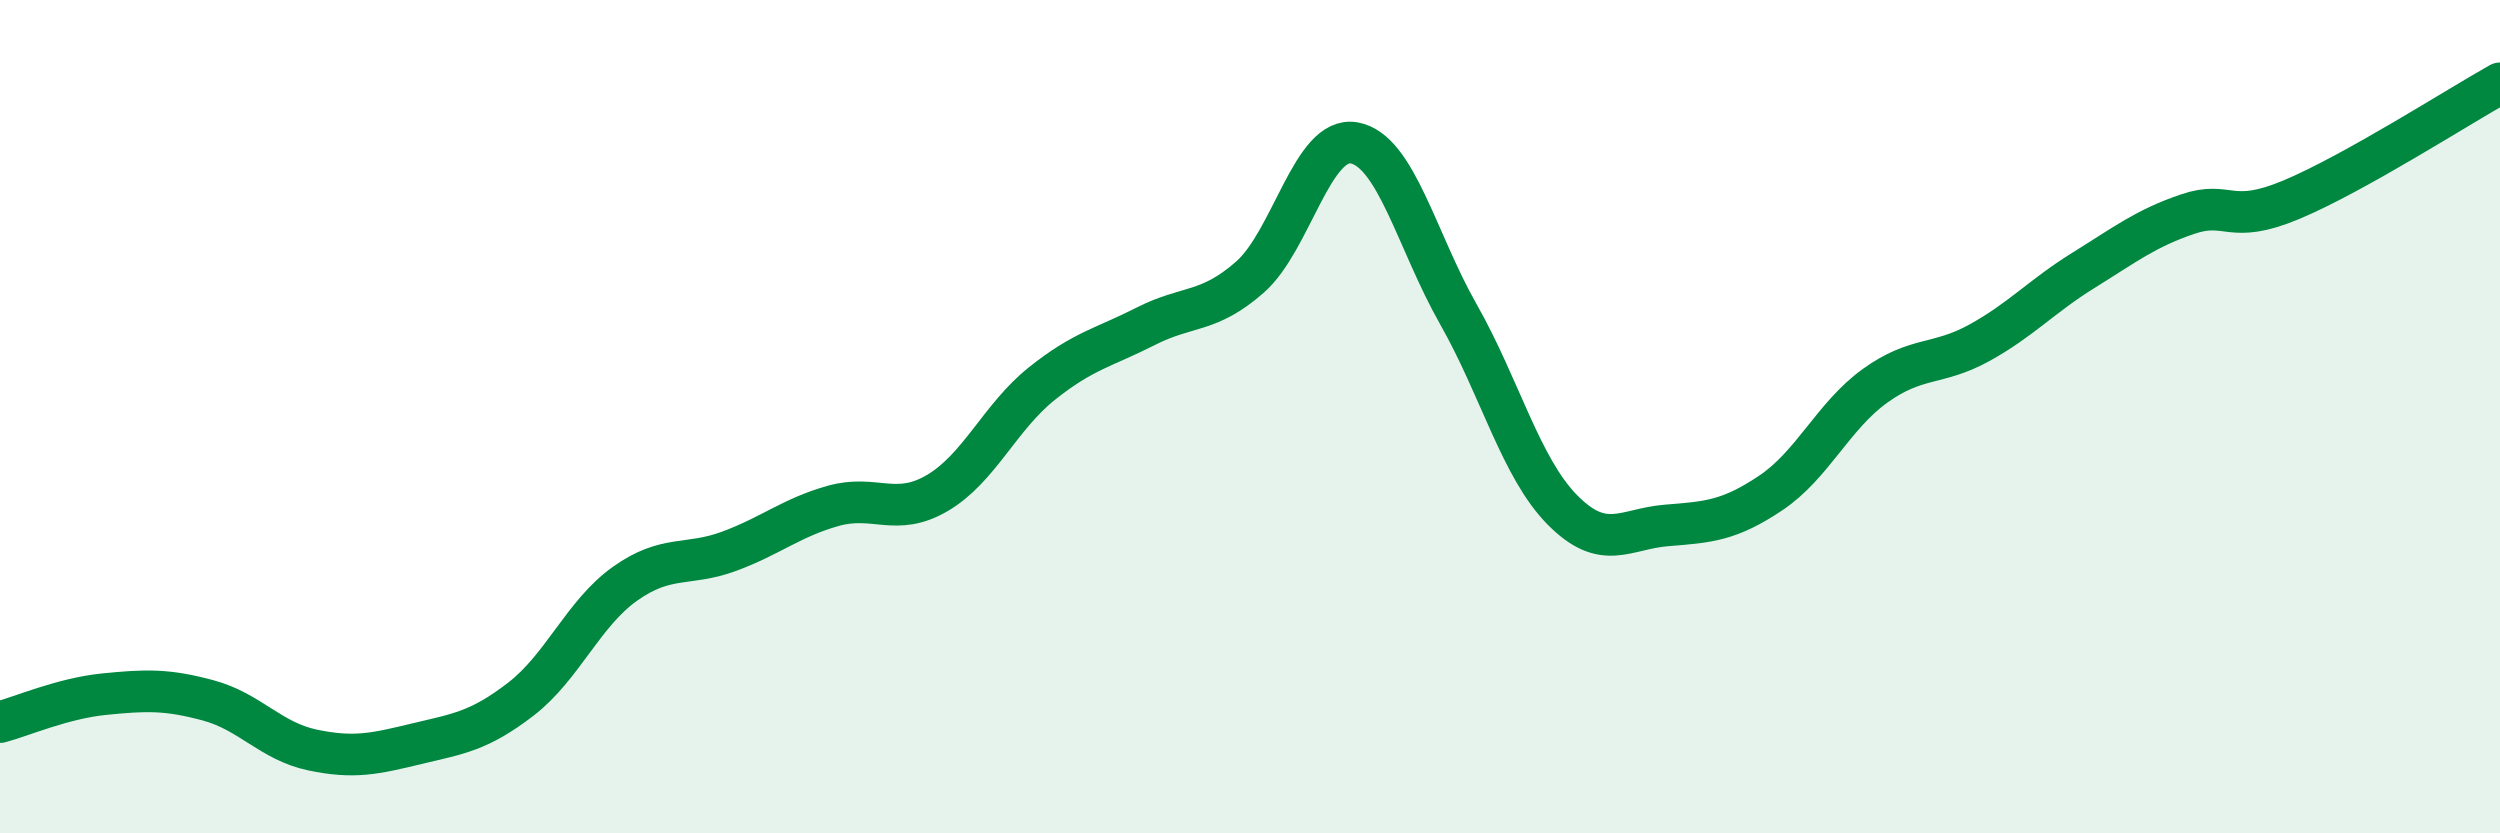 
    <svg width="60" height="20" viewBox="0 0 60 20" xmlns="http://www.w3.org/2000/svg">
      <path
        d="M 0,17.33 C 0.5,17.2 1.5,16.76 2.5,16.66 C 3.5,16.56 4,16.54 5,16.81 C 6,17.08 6.5,17.79 7.5,18 C 8.5,18.21 9,18.09 10,17.85 C 11,17.61 11.5,17.55 12.5,16.78 C 13.5,16.01 14,14.72 15,14.01 C 16,13.3 16.5,13.6 17.5,13.23 C 18.5,12.86 19,12.42 20,12.14 C 21,11.86 21.5,12.42 22.5,11.83 C 23.5,11.24 24,10.01 25,9.21 C 26,8.41 26.5,8.34 27.5,7.83 C 28.5,7.32 29,7.53 30,6.65 C 31,5.77 31.5,3.25 32.5,3.43 C 33.5,3.61 34,5.78 35,7.54 C 36,9.3 36.5,11.23 37.5,12.24 C 38.5,13.25 39,12.69 40,12.61 C 41,12.53 41.5,12.5 42.5,11.83 C 43.5,11.16 44,9.98 45,9.26 C 46,8.54 46.5,8.78 47.5,8.23 C 48.5,7.68 49,7.11 50,6.49 C 51,5.87 51.5,5.48 52.5,5.14 C 53.5,4.8 53.5,5.42 55,4.79 C 56.5,4.16 59,2.56 60,2L60 20L0 20Z"
        fill="#008740"
        opacity="0.1"
        stroke-linecap="round"
        stroke-linejoin="round"
      />
      <path
        d="M 0,17.33 C 0.5,17.2 1.5,16.76 2.5,16.66 C 3.5,16.56 4,16.54 5,16.81 C 6,17.08 6.5,17.79 7.5,18 C 8.5,18.21 9,18.09 10,17.85 C 11,17.61 11.5,17.55 12.5,16.78 C 13.5,16.01 14,14.72 15,14.01 C 16,13.3 16.5,13.6 17.5,13.23 C 18.5,12.86 19,12.42 20,12.14 C 21,11.86 21.5,12.42 22.5,11.83 C 23.5,11.24 24,10.01 25,9.21 C 26,8.41 26.5,8.34 27.5,7.83 C 28.5,7.32 29,7.53 30,6.65 C 31,5.77 31.5,3.25 32.5,3.43 C 33.5,3.61 34,5.78 35,7.54 C 36,9.3 36.5,11.23 37.5,12.24 C 38.5,13.25 39,12.69 40,12.61 C 41,12.53 41.5,12.5 42.5,11.83 C 43.5,11.16 44,9.98 45,9.26 C 46,8.54 46.5,8.78 47.5,8.23 C 48.5,7.68 49,7.11 50,6.49 C 51,5.87 51.5,5.48 52.5,5.14 C 53.5,4.8 53.5,5.42 55,4.79 C 56.5,4.16 59,2.56 60,2"
        stroke="#008740"
        stroke-width="1"
        fill="none"
        stroke-linecap="round"
        stroke-linejoin="round"
      />
    </svg>
  